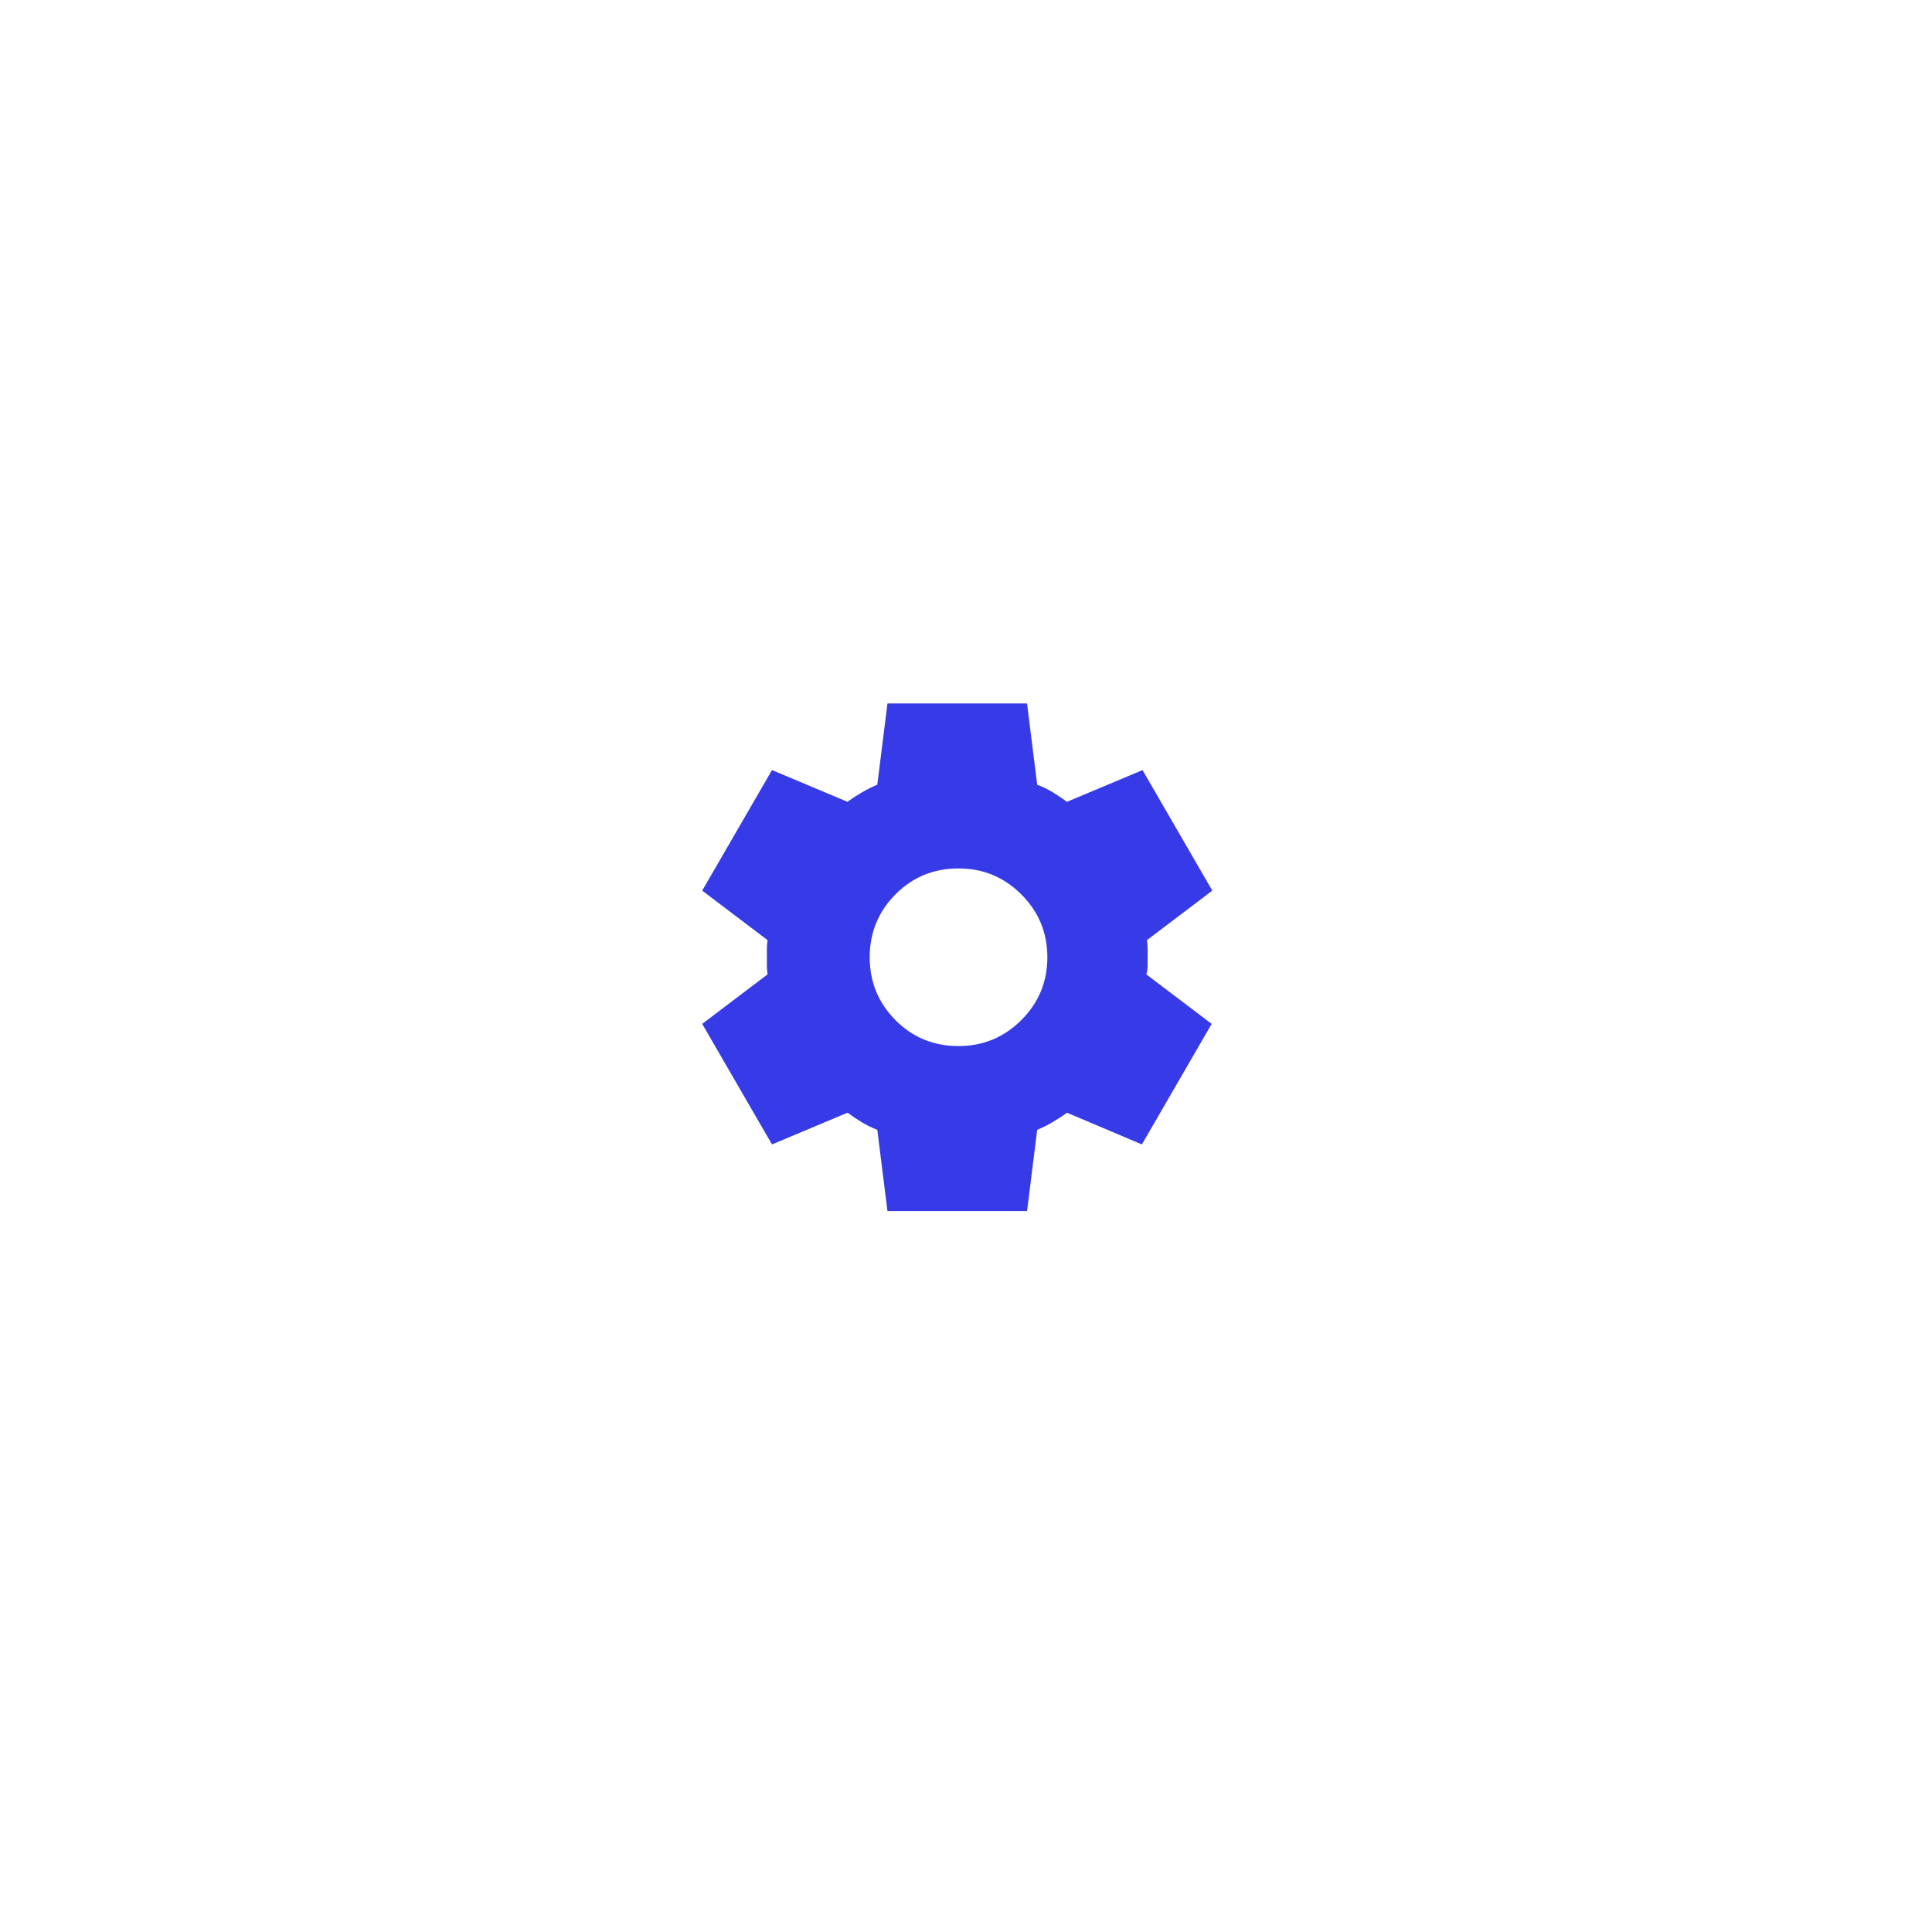 <?xml version="1.0" encoding="UTF-8"?> <svg xmlns="http://www.w3.org/2000/svg" width="74" height="74" viewBox="0 0 74 74" fill="none"><rect data-figma-bg-blur-radius="25" x="3.917" y="3.75" width="65.833" height="65.833" rx="32.917" fill="url(#paint0_linear_84_25083)" fill-opacity="0.03" stroke="url(#paint1_radial_84_25083)" stroke-width="0.833"></rect><g filter="url(#filter1_d_84_25083)"><path d="M33.992 46.386L33.603 43.275C33.392 43.194 33.194 43.097 33.008 42.983C32.821 42.87 32.639 42.749 32.461 42.619L29.569 43.834L26.896 39.217L29.399 37.321C29.383 37.208 29.374 37.098 29.374 36.993V36.337C29.374 36.232 29.383 36.122 29.399 36.009L26.896 34.113L29.569 29.496L32.461 30.711C32.639 30.581 32.825 30.46 33.02 30.346C33.214 30.233 33.408 30.136 33.603 30.055L33.992 26.944H39.338L39.727 30.055C39.938 30.136 40.136 30.233 40.322 30.346C40.509 30.46 40.691 30.581 40.869 30.711L43.761 29.496L46.434 34.113L43.931 36.009C43.947 36.122 43.956 36.232 43.956 36.337V36.993C43.956 37.098 43.939 37.208 43.907 37.321L46.41 39.217L43.737 43.834L40.869 42.619C40.691 42.749 40.505 42.87 40.31 42.983C40.116 43.097 39.922 43.194 39.727 43.275L39.338 46.386H33.992ZM36.714 40.067C37.653 40.067 38.455 39.735 39.12 39.071C39.784 38.407 40.116 37.605 40.116 36.665C40.116 35.725 39.784 34.923 39.12 34.259C38.455 33.595 37.653 33.263 36.714 33.263C35.758 33.263 34.952 33.595 34.296 34.259C33.639 34.923 33.311 35.725 33.311 36.665C33.311 37.605 33.639 38.407 34.296 39.071C34.952 39.735 35.758 40.067 36.714 40.067Z" fill="#373AE7"></path></g><defs><clipPath id="bgblur_0_84_25083_clip_path"><rect transform="translate(21.5 21.667)" x="3.917" y="3.75" width="65.833" height="65.833" rx="32.917"></rect></clipPath><filter id="filter1_d_84_25083" x="0.229" y="0.277" width="72.872" height="72.775" filterUnits="userSpaceOnUse" color-interpolation-filters="sRGB"><feFlood flood-opacity="0" result="BackgroundImageFix"></feFlood><feColorMatrix in="SourceAlpha" type="matrix" values="0 0 0 0 0 0 0 0 0 0 0 0 0 0 0 0 0 0 127 0" result="hardAlpha"></feColorMatrix><feOffset></feOffset><feGaussianBlur stdDeviation="13.333"></feGaussianBlur><feComposite in2="hardAlpha" operator="out"></feComposite><feColorMatrix type="matrix" values="0 0 0 0 0.216 0 0 0 0 0.227 0 0 0 0 0.906 0 0 0 0.5 0"></feColorMatrix><feBlend mode="normal" in2="BackgroundImageFix" result="effect1_dropShadow_84_25083"></feBlend><feBlend mode="normal" in="SourceGraphic" in2="effect1_dropShadow_84_25083" result="shape"></feBlend></filter><linearGradient id="paint0_linear_84_25083" x1="3.501" y1="4.417" x2="16.707" y2="77.867" gradientUnits="userSpaceOnUse"><stop stop-color="white" stop-opacity="0.7"></stop><stop offset="1" stop-color="white" stop-opacity="0.7"></stop></linearGradient><radialGradient id="paint1_radial_84_25083" cx="0" cy="0" r="1" gradientUnits="userSpaceOnUse" gradientTransform="translate(36.834 36.666) rotate(-135) scale(47.141 28.45)"><stop stop-color="white"></stop><stop offset="1" stop-color="white" stop-opacity="0"></stop></radialGradient></defs></svg> 